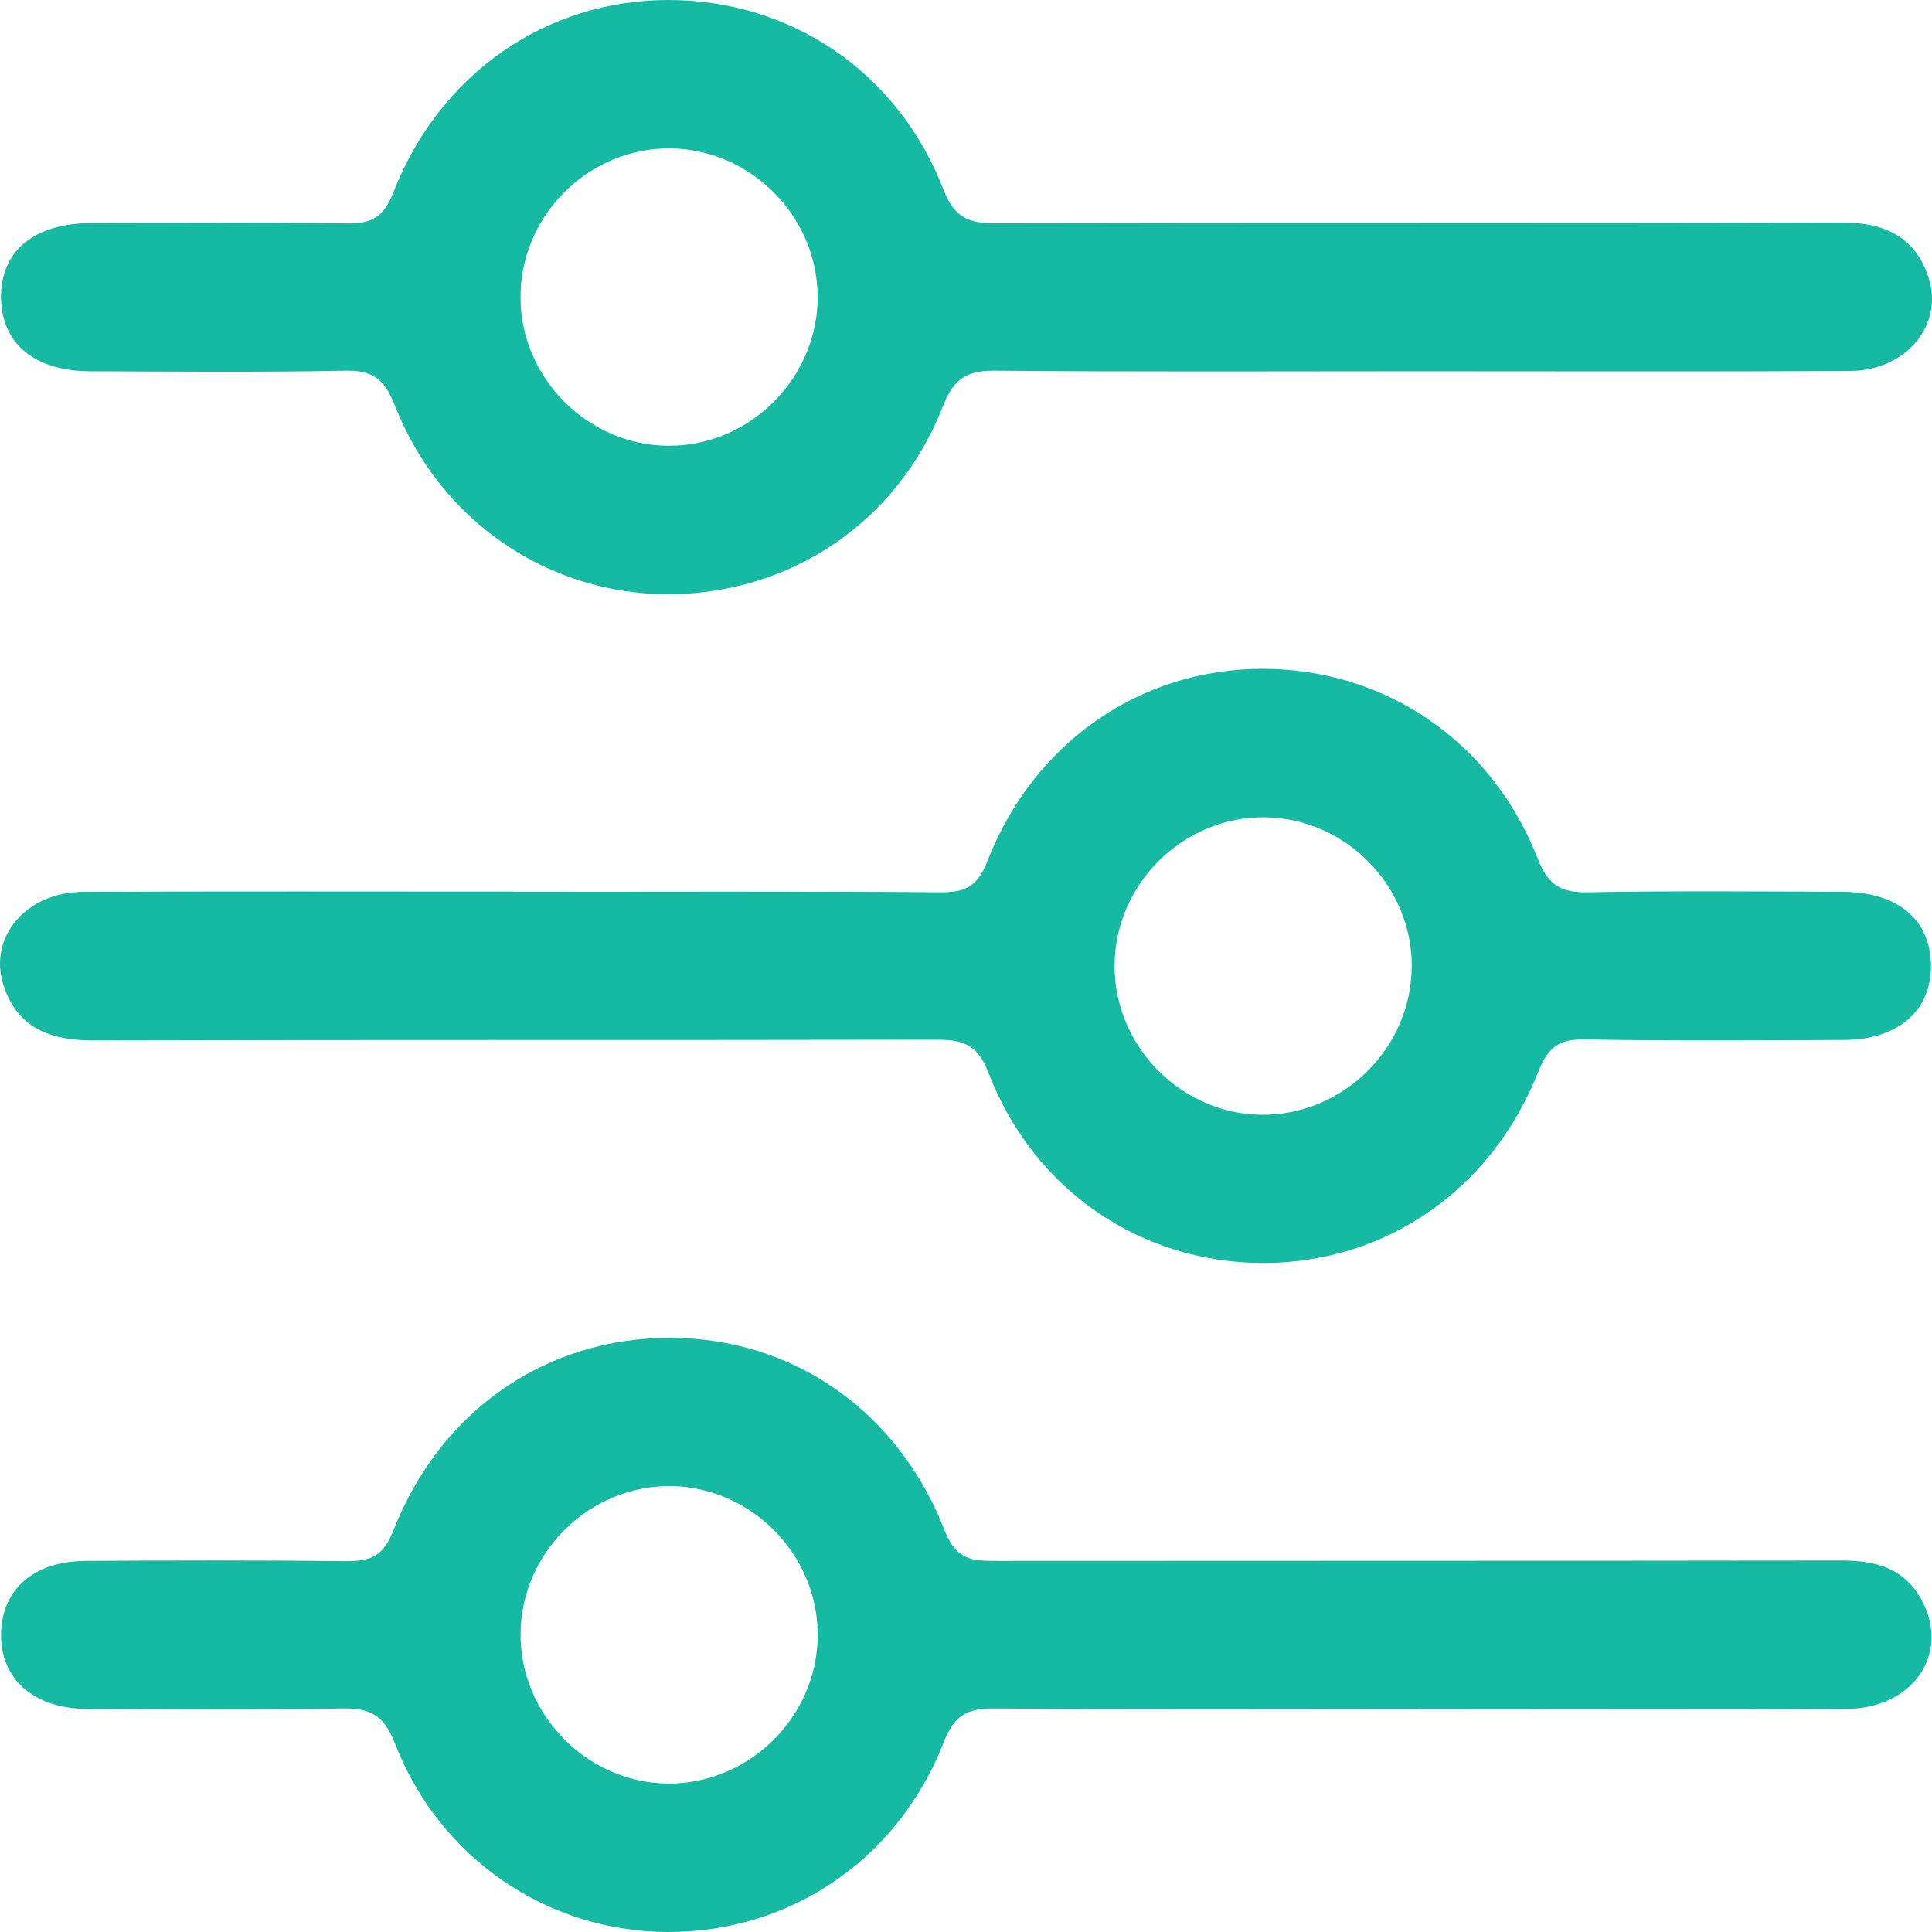 <?xml version="1.0" encoding="UTF-8"?>
<svg xmlns="http://www.w3.org/2000/svg" width="33" height="33" viewBox="0 0 33 33" fill="none">
  <path d="M24.235 6.342C21.833 6.342 19.431 6.354 17.029 6.332C16.549 6.327 16.302 6.431 16.109 6.932C15.332 8.932 13.476 10.161 11.383 10.15C9.347 10.139 7.514 8.894 6.742 6.921C6.565 6.469 6.364 6.323 5.895 6.332C4.443 6.361 2.991 6.347 1.539 6.342C0.595 6.339 0.036 5.875 0.018 5.103C0.001 4.297 0.571 3.813 1.562 3.81C3.013 3.805 4.466 3.796 5.917 3.816C6.341 3.823 6.549 3.72 6.72 3.282C7.517 1.248 9.333 0.005 11.405 1.38187e-05C13.496 -0.005 15.335 1.22 16.115 3.239C16.316 3.761 16.59 3.816 17.051 3.815C21.855 3.804 26.659 3.815 31.464 3.801C32.183 3.799 32.709 4.04 32.939 4.735C33.208 5.547 32.559 6.332 31.6 6.337C29.146 6.35 26.69 6.342 24.236 6.342H24.235ZM13.965 5.049C13.952 3.68 12.81 2.543 11.441 2.535C10.039 2.527 8.876 3.696 8.891 5.1C8.903 6.467 10.047 7.608 11.414 7.614C12.815 7.622 13.979 6.45 13.967 5.047L13.965 5.049Z" fill="#16B9A2"></path>
  <path d="M8.781 15.233C11.21 15.233 13.639 15.223 16.066 15.241C16.492 15.244 16.698 15.141 16.867 14.704C17.663 12.672 19.48 11.429 21.552 11.424C23.642 11.419 25.474 12.647 26.264 14.663C26.445 15.123 26.66 15.248 27.118 15.241C28.569 15.215 30.022 15.226 31.473 15.233C32.413 15.236 32.972 15.707 32.983 16.481C32.994 17.255 32.427 17.758 31.506 17.763C30.028 17.771 28.55 17.78 27.072 17.755C26.636 17.747 26.445 17.877 26.277 18.302C25.477 20.332 23.663 21.57 21.584 21.573C19.502 21.576 17.658 20.343 16.883 18.321C16.679 17.786 16.386 17.759 15.938 17.759C11.159 17.769 6.383 17.758 1.604 17.772C0.863 17.774 0.294 17.564 0.058 16.824C-0.203 16.005 0.448 15.239 1.414 15.234C3.868 15.222 6.324 15.229 8.778 15.229L8.781 15.233ZM24.114 16.497C24.114 15.126 22.981 13.979 21.613 13.96C20.21 13.941 19.038 15.099 19.038 16.503C19.038 17.874 20.171 19.022 21.538 19.041C22.939 19.06 24.114 17.899 24.113 16.498L24.114 16.497Z" fill="#16B9A2"></path>
  <path d="M24.254 29.191C21.825 29.191 19.396 29.203 16.969 29.182C16.508 29.179 16.296 29.309 16.118 29.764C15.329 31.774 13.49 33.006 11.402 33C9.361 32.994 7.514 31.753 6.75 29.788C6.557 29.291 6.319 29.172 5.834 29.182C4.383 29.21 2.93 29.199 1.479 29.19C0.567 29.183 -0.002 28.668 0.018 27.892C0.039 27.139 0.579 26.668 1.463 26.661C2.941 26.652 4.42 26.649 5.898 26.665C6.305 26.669 6.538 26.604 6.715 26.151C7.528 24.073 9.347 22.842 11.465 22.851C13.537 22.859 15.34 24.09 16.137 26.146C16.335 26.657 16.623 26.661 17.032 26.661C21.836 26.657 26.64 26.661 31.445 26.654C32.044 26.654 32.538 26.784 32.836 27.353C33.308 28.256 32.668 29.185 31.54 29.19C29.111 29.201 26.684 29.193 24.255 29.193L24.254 29.191ZM13.967 27.935C13.973 26.565 12.847 25.411 11.479 25.384C10.077 25.358 8.897 26.511 8.892 27.913C8.886 29.282 10.014 30.438 11.38 30.464C12.78 30.491 13.962 29.336 13.967 27.934V27.935Z" fill="#16B9A2"></path>
</svg>
